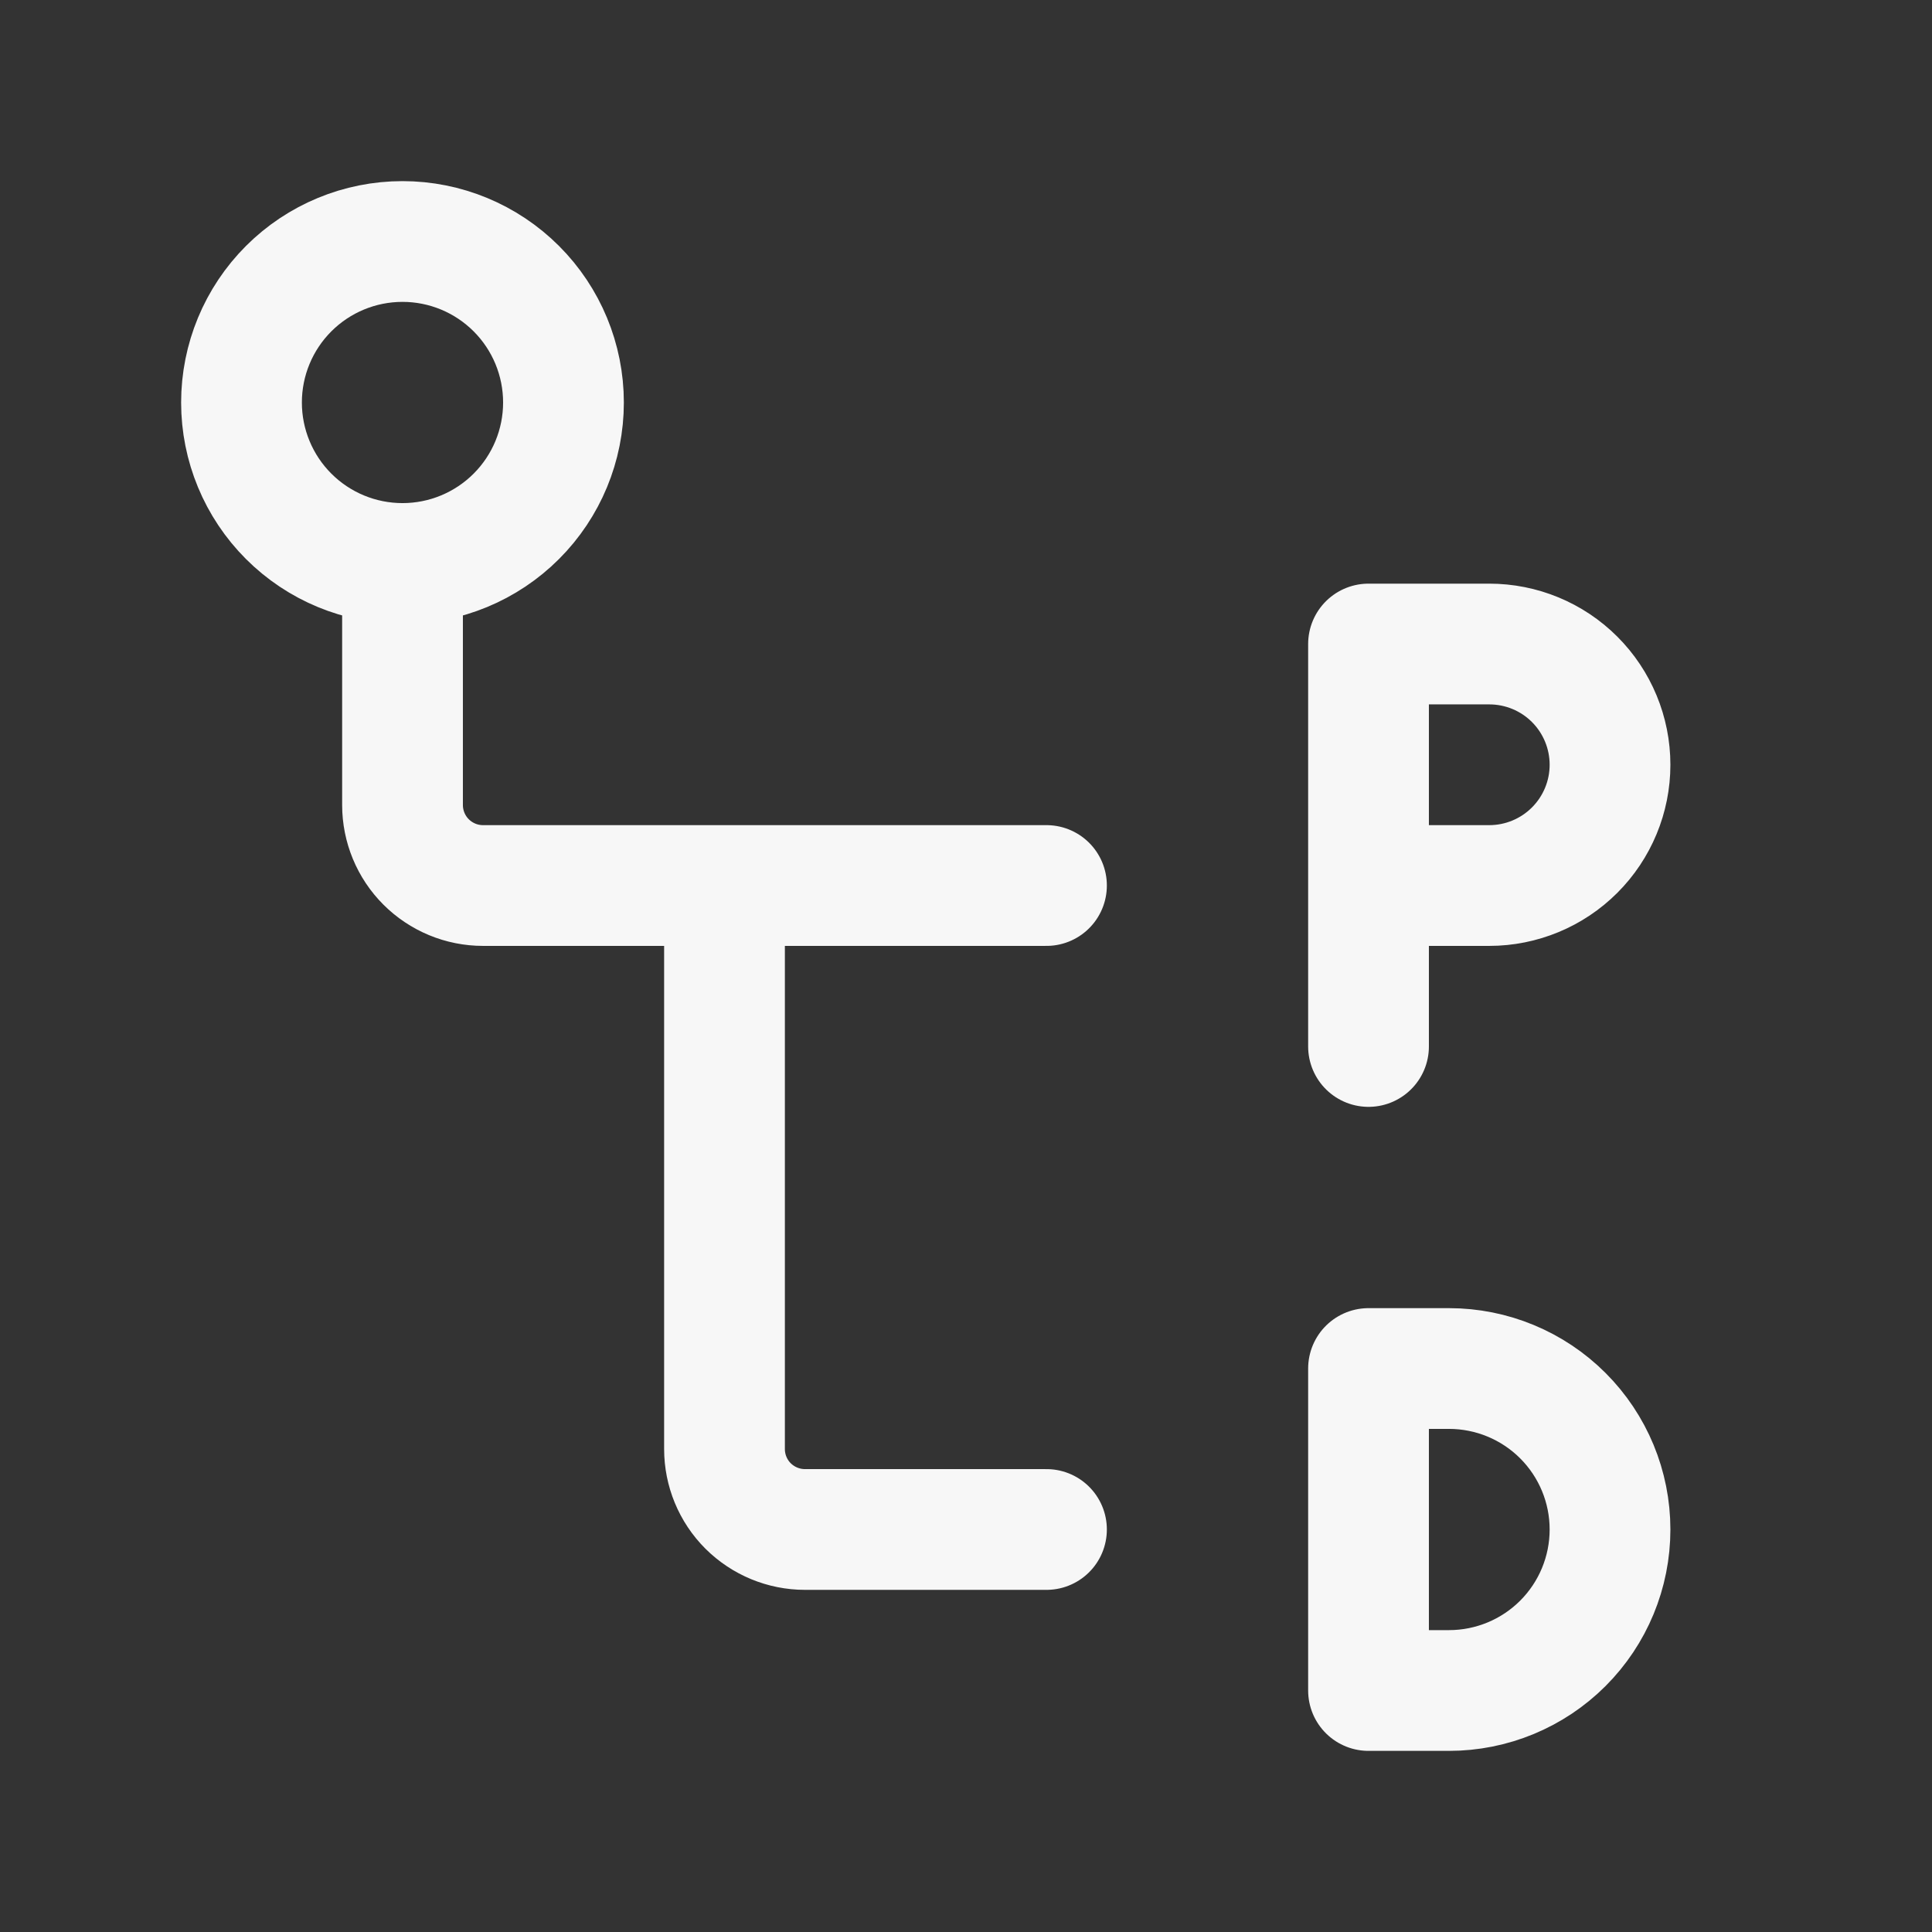 <?xml version="1.0" encoding="UTF-8"?> <svg xmlns="http://www.w3.org/2000/svg" width="32" height="32" viewBox="0 0 32 32" fill="none"><rect x="0" y="0" width="32" height="32" fill="#333333" stroke="none"/><path d="M22.667 14.667H24.667C25.197 14.667 25.706 14.456 26.081 14.081C26.456 13.706 26.667 13.197 26.667 12.667C26.667 12.136 26.456 11.627 26.081 11.252C25.706 10.877 25.197 10.667 24.667 10.667H22.667V17.333M22.667 22.667V28H24C24.707 28 25.386 27.719 25.886 27.219C26.386 26.719 26.667 26.041 26.667 25.333C26.667 24.626 26.386 23.948 25.886 23.448C25.386 22.948 24.707 22.667 24 22.667H22.667ZM4 6.667C4 7.374 4.281 8.052 4.781 8.552C5.281 9.052 5.959 9.333 6.667 9.333C7.374 9.333 8.052 9.052 8.552 8.552C9.052 8.052 9.333 7.374 9.333 6.667C9.333 5.959 9.052 5.281 8.552 4.781C8.052 4.281 7.374 4 6.667 4C5.959 4 5.281 4.281 4.781 4.781C4.281 5.281 4 5.959 4 6.667Z" stroke="#F7F7F7" stroke-width="2" stroke-linecap="round" stroke-linejoin="round"></path><path d="M6.667 9.333V13.333C6.667 13.687 6.807 14.026 7.057 14.276C7.307 14.526 7.646 14.667 8 14.667H12M12 14.667V24C12 24.354 12.14 24.693 12.39 24.943C12.641 25.193 12.98 25.333 13.333 25.333H17.333M12 14.667H17.333" stroke="#F7F7F7" stroke-width="2" stroke-linecap="round" stroke-linejoin="round"></path></svg> 